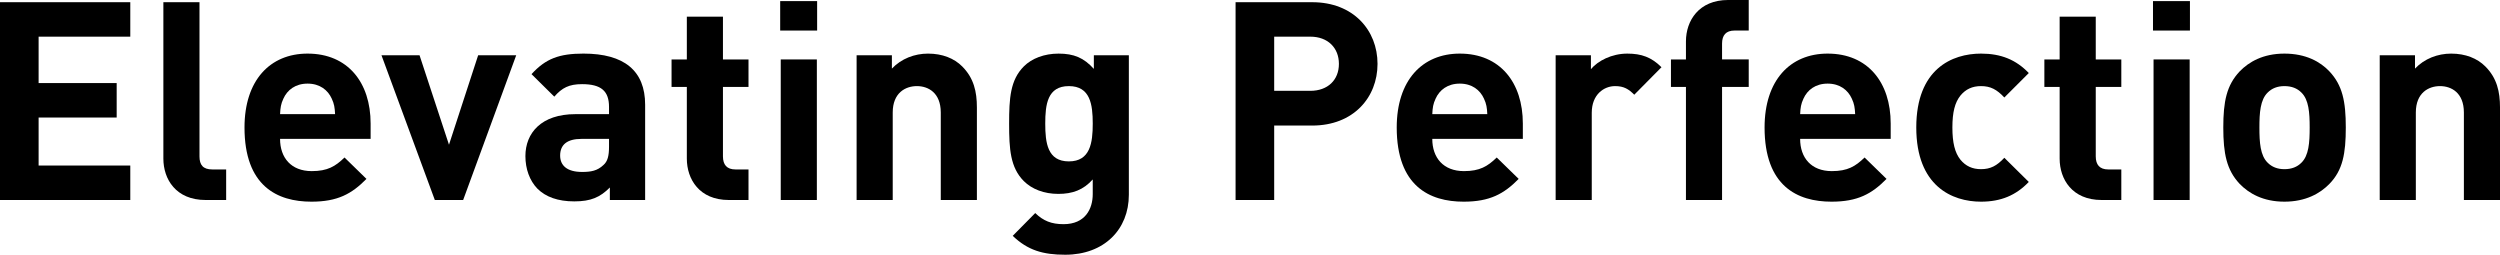 <?xml version="1.0" encoding="utf-8"?>
<!-- Generator: Adobe Illustrator 16.0.4, SVG Export Plug-In . SVG Version: 6.00 Build 0)  -->
<!DOCTYPE svg PUBLIC "-//W3C//DTD SVG 1.1//EN" "http://www.w3.org/Graphics/SVG/1.1/DTD/svg11.dtd">
<svg version="1.1" id="Ebene_1" xmlns="http://www.w3.org/2000/svg" xmlns:xlink="http://www.w3.org/1999/xlink" x="0px" y="0px"
	 width="359.912px" height="36.674px" viewBox="0 0 359.912 36.674" enable-background="new 0 0 359.912 36.674"
	 xml:space="preserve">
<g>
	<path d="M0,28.793V0.318h18.757v4.96H5.559v6.679h11.238v4.959H5.559v6.919h13.198v4.959H0z"/>
	<path d="M29.599,28.793c-4.279,0-6.079-2.999-6.079-5.959V0.318h5.199v22.196c0,1.24,0.52,1.88,1.84,1.88h1.999v4.399H29.599z"/>
	<path d="M40.319,19.995c0,2.72,1.6,4.64,4.559,4.64c2.28,0,3.399-0.68,4.72-1.96l3.159,3.08c-2.12,2.159-4.159,3.279-7.919,3.279
		c-4.919,0-9.638-2.24-9.638-10.679c0-6.799,3.679-10.638,9.078-10.638c5.799,0,9.078,4.159,9.078,10.078v2.199H40.319z
		 M47.758,14.196c-0.561-1.239-1.72-2.159-3.479-2.159s-2.92,0.92-3.479,2.159c-0.36,0.76-0.439,1.32-0.479,2.239h7.918
		C48.197,15.516,48.117,14.956,47.758,14.196z"/>
	<path d="M66.678,28.793h-4.079L54.92,7.957h5.479l4.239,12.878l4.199-12.878h5.479L66.678,28.793z"/>
	<path d="M87.798,28.793v-1.8c-1.399,1.399-2.719,2-5.119,2c-2.359,0-4.119-0.64-5.318-1.84c-1.12-1.16-1.72-2.84-1.72-4.68
		c0-3.319,2.279-6.039,7.198-6.039h4.839v-1.039c0-2.28-1.119-3.279-3.879-3.279c-1.88,0-2.88,0.52-3.999,1.799l-3.279-3.239
		c2.039-2.239,3.999-2.959,7.479-2.959c5.879,0,8.878,2.479,8.878,7.358v13.718H87.798z M87.678,19.995h-3.959
		c-2.079,0-3.079,0.84-3.079,2.399c0,1.44,1,2.36,3.159,2.36c1.28,0,2.199-0.16,3.079-1c0.601-0.52,0.8-1.32,0.8-2.64V19.995z"/>
	<path d="M104.919,28.793c-4.239,0-6.039-2.999-6.039-5.959V12.516h-2.2V8.557h2.2V2.398h5.199v6.159h3.679v3.959h-3.679v9.998
		c0,1.2,0.56,1.88,1.8,1.88h1.879v4.399H104.919z"/>
	<path d="M112.319,4.398V0.159h5.319v4.239H112.319z M112.399,28.793V8.557h5.199v20.236H112.399z"/>
	<path d="M135.438,28.793V16.196c0-2.84-1.8-3.8-3.439-3.8s-3.479,0.96-3.479,3.8v12.598h-5.199V7.957h5.079v1.92
		c1.359-1.439,3.279-2.159,5.199-2.159c2.079,0,3.759,0.68,4.919,1.84c1.68,1.68,2.12,3.639,2.12,5.919v13.317H135.438z"/>
	<path d="M153.357,36.672c-3.199,0-5.398-0.64-7.559-2.72l3.239-3.279c1.16,1.119,2.32,1.6,4.08,1.6
		c3.119,0,4.199-2.199,4.199-4.319v-2.12c-1.36,1.521-2.92,2.08-4.959,2.08c-2.04,0-3.8-0.68-4.96-1.84
		c-1.959-1.96-2.119-4.639-2.119-8.278s0.16-6.279,2.119-8.238c1.16-1.16,2.96-1.84,5-1.84c2.199,0,3.639,0.6,5.079,2.199v-1.96
		h5.039v20.077C162.517,33.033,158.957,36.672,153.357,36.672z M153.878,12.396c-3.08,0-3.399,2.64-3.399,5.399
		s0.319,5.439,3.399,5.439c3.079,0,3.439-2.68,3.439-5.439S156.957,12.396,153.878,12.396z"/>
	<path d="M188.917,18.076h-5.479v10.718h-5.559V0.318h11.038c5.919,0,9.398,4.04,9.398,8.879S194.836,18.076,188.917,18.076z
		 M188.637,5.278h-5.199v7.798h5.199c2.52,0,4.119-1.56,4.119-3.879S191.156,5.278,188.637,5.278z"/>
	<path d="M206.198,19.995c0,2.72,1.6,4.64,4.559,4.64c2.28,0,3.399-0.68,4.72-1.96l3.159,3.08c-2.12,2.159-4.159,3.279-7.919,3.279
		c-4.919,0-9.638-2.24-9.638-10.679c0-6.799,3.679-10.638,9.078-10.638c5.799,0,9.078,4.159,9.078,10.078v2.199H206.198z
		 M213.637,14.196c-0.561-1.239-1.72-2.159-3.479-2.159s-2.92,0.92-3.479,2.159c-0.36,0.76-0.439,1.32-0.479,2.239h7.918
		C214.076,15.516,213.996,14.956,213.637,14.196z"/>
	<path d="M235.276,13.636c-0.8-0.8-1.48-1.24-2.76-1.24c-1.6,0-3.359,1.2-3.359,3.84v12.558h-5.199V7.957h5.079v2
		c1-1.2,2.999-2.239,5.239-2.239c2.039,0,3.479,0.52,4.919,1.959L235.276,13.636z"/>
	<path d="M247.916,12.516v16.277h-5.199V12.516h-2.159V8.557h2.159v-2.6c0-2.96,1.84-5.959,6.079-5.959h2.959v4.399h-2.039
		c-1.24,0-1.8,0.68-1.8,1.879v2.28h3.839v3.959H247.916z"/>
	<path d="M259.156,19.995c0,2.72,1.6,4.64,4.559,4.64c2.28,0,3.399-0.68,4.72-1.96l3.159,3.08c-2.12,2.159-4.159,3.279-7.919,3.279
		c-4.919,0-9.638-2.24-9.638-10.679c0-6.799,3.679-10.638,9.078-10.638c5.799,0,9.078,4.159,9.078,10.078v2.199H259.156z
		 M266.595,14.196c-0.561-1.239-1.72-2.159-3.479-2.159s-2.92,0.92-3.479,2.159c-0.36,0.76-0.439,1.32-0.479,2.239h7.918
		C267.034,15.516,266.954,14.956,266.595,14.196z"/>
	<path d="M285.194,29.034c-4.159,0-9.318-2.24-9.318-10.679s5.159-10.638,9.318-10.638c2.88,0,5.039,0.88,6.879,2.799l-3.52,3.52
		c-1.08-1.159-1.999-1.64-3.359-1.64c-1.239,0-2.199,0.44-2.959,1.36c-0.8,0.999-1.16,2.399-1.16,4.599c0,2.2,0.36,3.64,1.16,4.64
		c0.76,0.92,1.72,1.359,2.959,1.359c1.36,0,2.279-0.479,3.359-1.64l3.52,3.479C290.233,28.114,288.074,29.034,285.194,29.034z"/>
	<path d="M302.555,28.793c-4.239,0-6.039-2.999-6.039-5.959V12.516h-2.199V8.557h2.199V2.398h5.199v6.159h3.68v3.959h-3.68v9.998
		c0,1.2,0.561,1.88,1.8,1.88h1.88v4.399H302.555z"/>
	<path d="M309.955,4.398V0.159h5.319v4.239H309.955z M310.035,28.793V8.557h5.199v20.236H310.035z"/>
	<path d="M335.353,26.474c-1.319,1.359-3.399,2.56-6.479,2.56c-3.08,0-5.119-1.2-6.439-2.56c-1.88-2-2.359-4.359-2.359-8.119
		c0-3.759,0.479-6.079,2.359-8.078c1.32-1.36,3.359-2.56,6.439-2.56c3.079,0,5.159,1.159,6.479,2.56
		c1.88,1.999,2.359,4.319,2.359,8.078C337.712,22.115,337.272,24.514,335.353,26.474z M331.313,13.316
		c-0.601-0.6-1.4-0.92-2.439-0.92c-1,0-1.8,0.32-2.4,0.92c-1.079,1.04-1.199,2.92-1.199,5.039c0,2.16,0.12,4.039,1.199,5.079
		c0.601,0.601,1.4,0.92,2.4,0.92c1.039,0,1.839-0.319,2.439-0.92c1.079-1.04,1.199-2.919,1.199-5.079
		C332.513,16.236,332.393,14.356,331.313,13.316z"/>
	<path d="M354.713,28.793V16.196c0-2.84-1.8-3.8-3.439-3.8s-3.479,0.96-3.479,3.8v12.598h-5.199V7.957h5.079v1.92
		c1.359-1.439,3.279-2.159,5.199-2.159c2.079,0,3.759,0.68,4.919,1.84c1.68,1.68,2.12,3.639,2.12,5.919v13.317H354.713z"/>
</g>
</svg>
